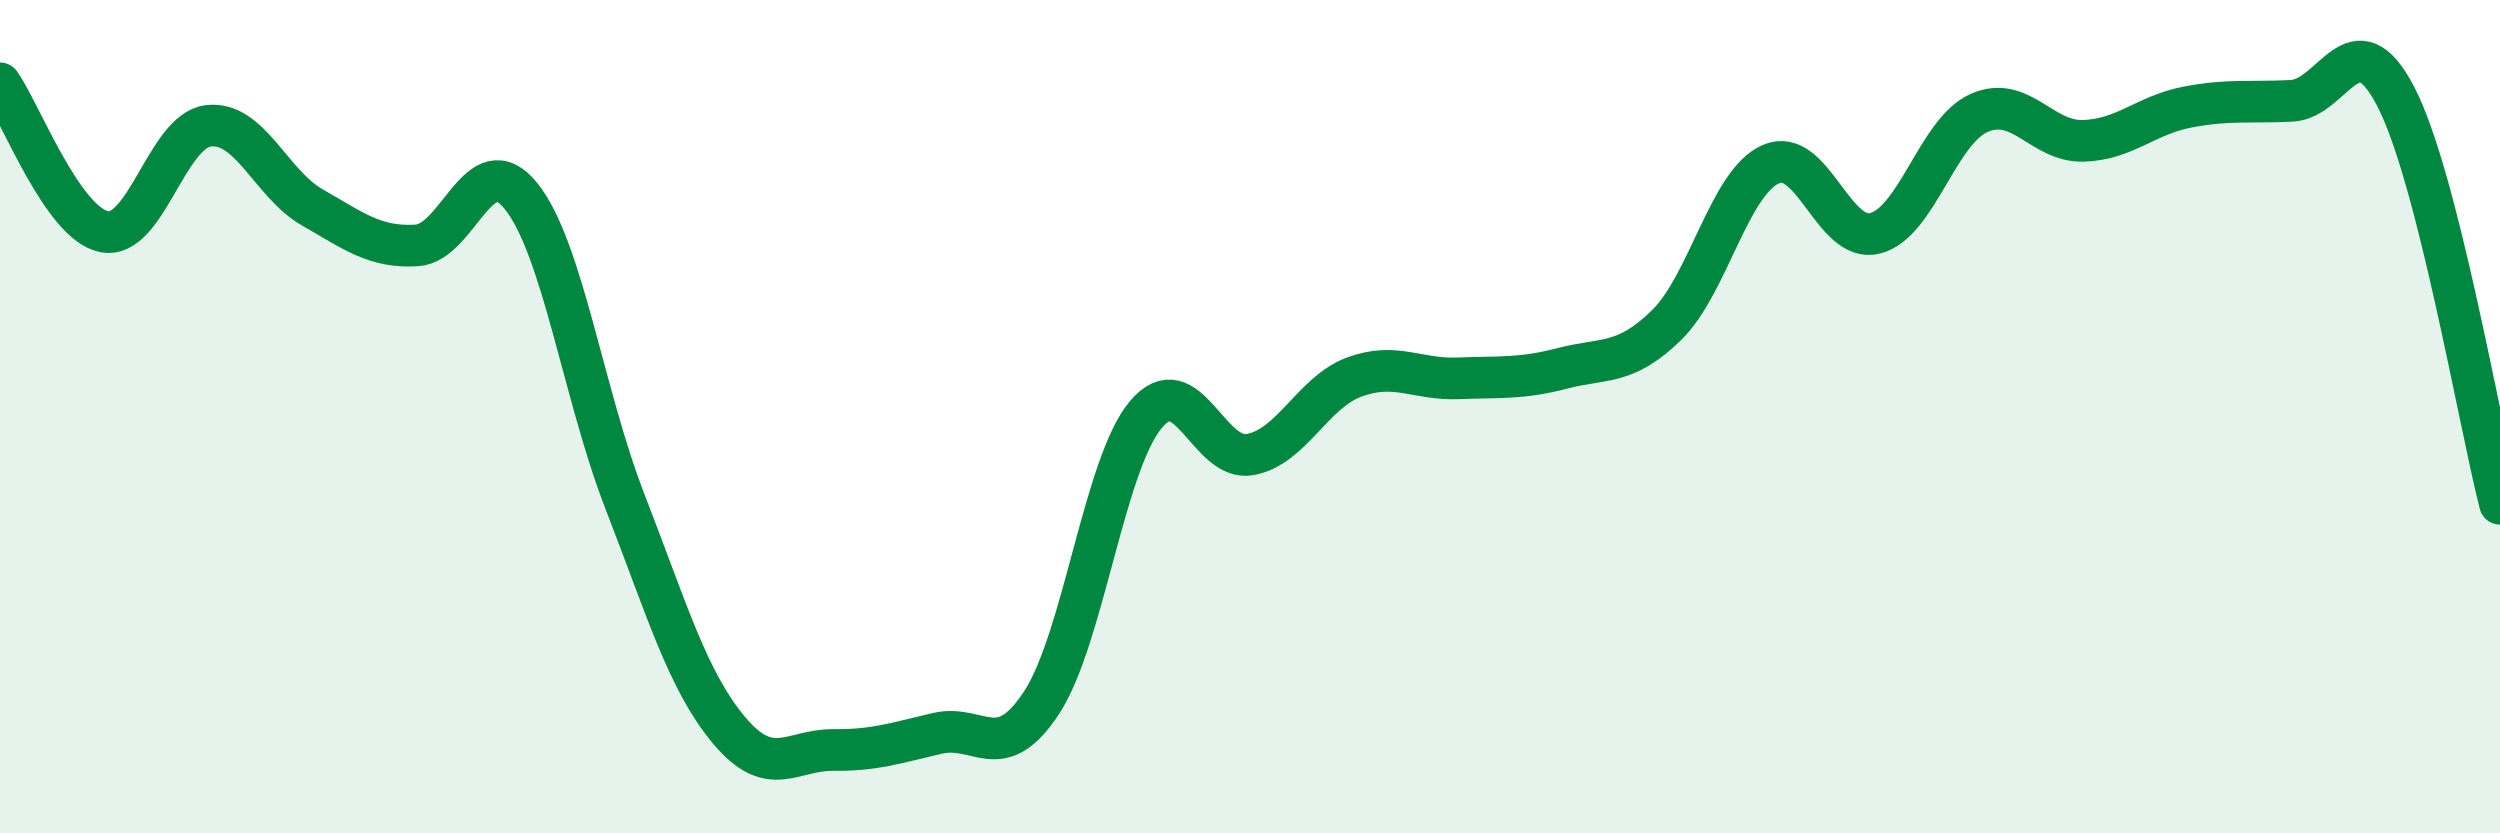 
    <svg width="60" height="20" viewBox="0 0 60 20" xmlns="http://www.w3.org/2000/svg">
      <path
        d="M 0,2 C 0.5,2.71 1.5,5.36 2.5,5.56 C 3.5,5.76 4,3.14 5,3.02 C 6,2.9 6.5,4.41 7.5,4.98 C 8.5,5.55 9,5.95 10,5.89 C 11,5.83 11.5,3.47 12.5,4.7 C 13.5,5.93 14,9.47 15,12.04 C 16,14.61 16.5,16.34 17.5,17.53 C 18.5,18.72 19,17.99 20,18 C 21,18.01 21.5,17.83 22.5,17.6 C 23.5,17.37 24,18.39 25,16.86 C 26,15.33 26.5,11.14 27.5,9.95 C 28.5,8.76 29,11.09 30,10.91 C 31,10.73 31.5,9.42 32.5,9.05 C 33.5,8.68 34,9.12 35,9.08 C 36,9.04 36.5,9.1 37.5,8.84 C 38.5,8.58 39,8.78 40,7.8 C 41,6.82 41.5,4.38 42.5,3.94 C 43.5,3.5 44,5.85 45,5.6 C 46,5.35 46.5,3.15 47.5,2.71 C 48.5,2.27 49,3.41 50,3.38 C 51,3.35 51.5,2.76 52.5,2.57 C 53.5,2.38 54,2.47 55,2.42 C 56,2.37 56.5,0.39 57.5,2.32 C 58.5,4.25 59.5,10.14 60,12.09L60 20L0 20Z"
        fill="#008740"
        opacity="0.1"
        stroke-linecap="round"
        stroke-linejoin="round"
      />
      <path
        d="M 0,2 C 0.5,2.71 1.5,5.36 2.5,5.56 C 3.5,5.76 4,3.14 5,3.02 C 6,2.9 6.5,4.41 7.5,4.98 C 8.5,5.55 9,5.95 10,5.89 C 11,5.83 11.5,3.47 12.5,4.7 C 13.5,5.93 14,9.47 15,12.04 C 16,14.61 16.5,16.34 17.5,17.53 C 18.5,18.72 19,17.99 20,18 C 21,18.01 21.5,17.83 22.5,17.6 C 23.5,17.37 24,18.39 25,16.86 C 26,15.33 26.5,11.14 27.5,9.95 C 28.5,8.76 29,11.09 30,10.91 C 31,10.73 31.5,9.42 32.5,9.05 C 33.5,8.68 34,9.12 35,9.08 C 36,9.04 36.5,9.1 37.5,8.84 C 38.5,8.58 39,8.78 40,7.8 C 41,6.82 41.5,4.38 42.5,3.94 C 43.5,3.5 44,5.85 45,5.6 C 46,5.35 46.5,3.15 47.5,2.71 C 48.5,2.27 49,3.41 50,3.38 C 51,3.35 51.5,2.76 52.5,2.57 C 53.5,2.38 54,2.47 55,2.42 C 56,2.37 56.5,0.39 57.5,2.32 C 58.5,4.25 59.5,10.14 60,12.09"
        stroke="#008740"
        stroke-width="1"
        fill="none"
        stroke-linecap="round"
        stroke-linejoin="round"
      />
    </svg>
  